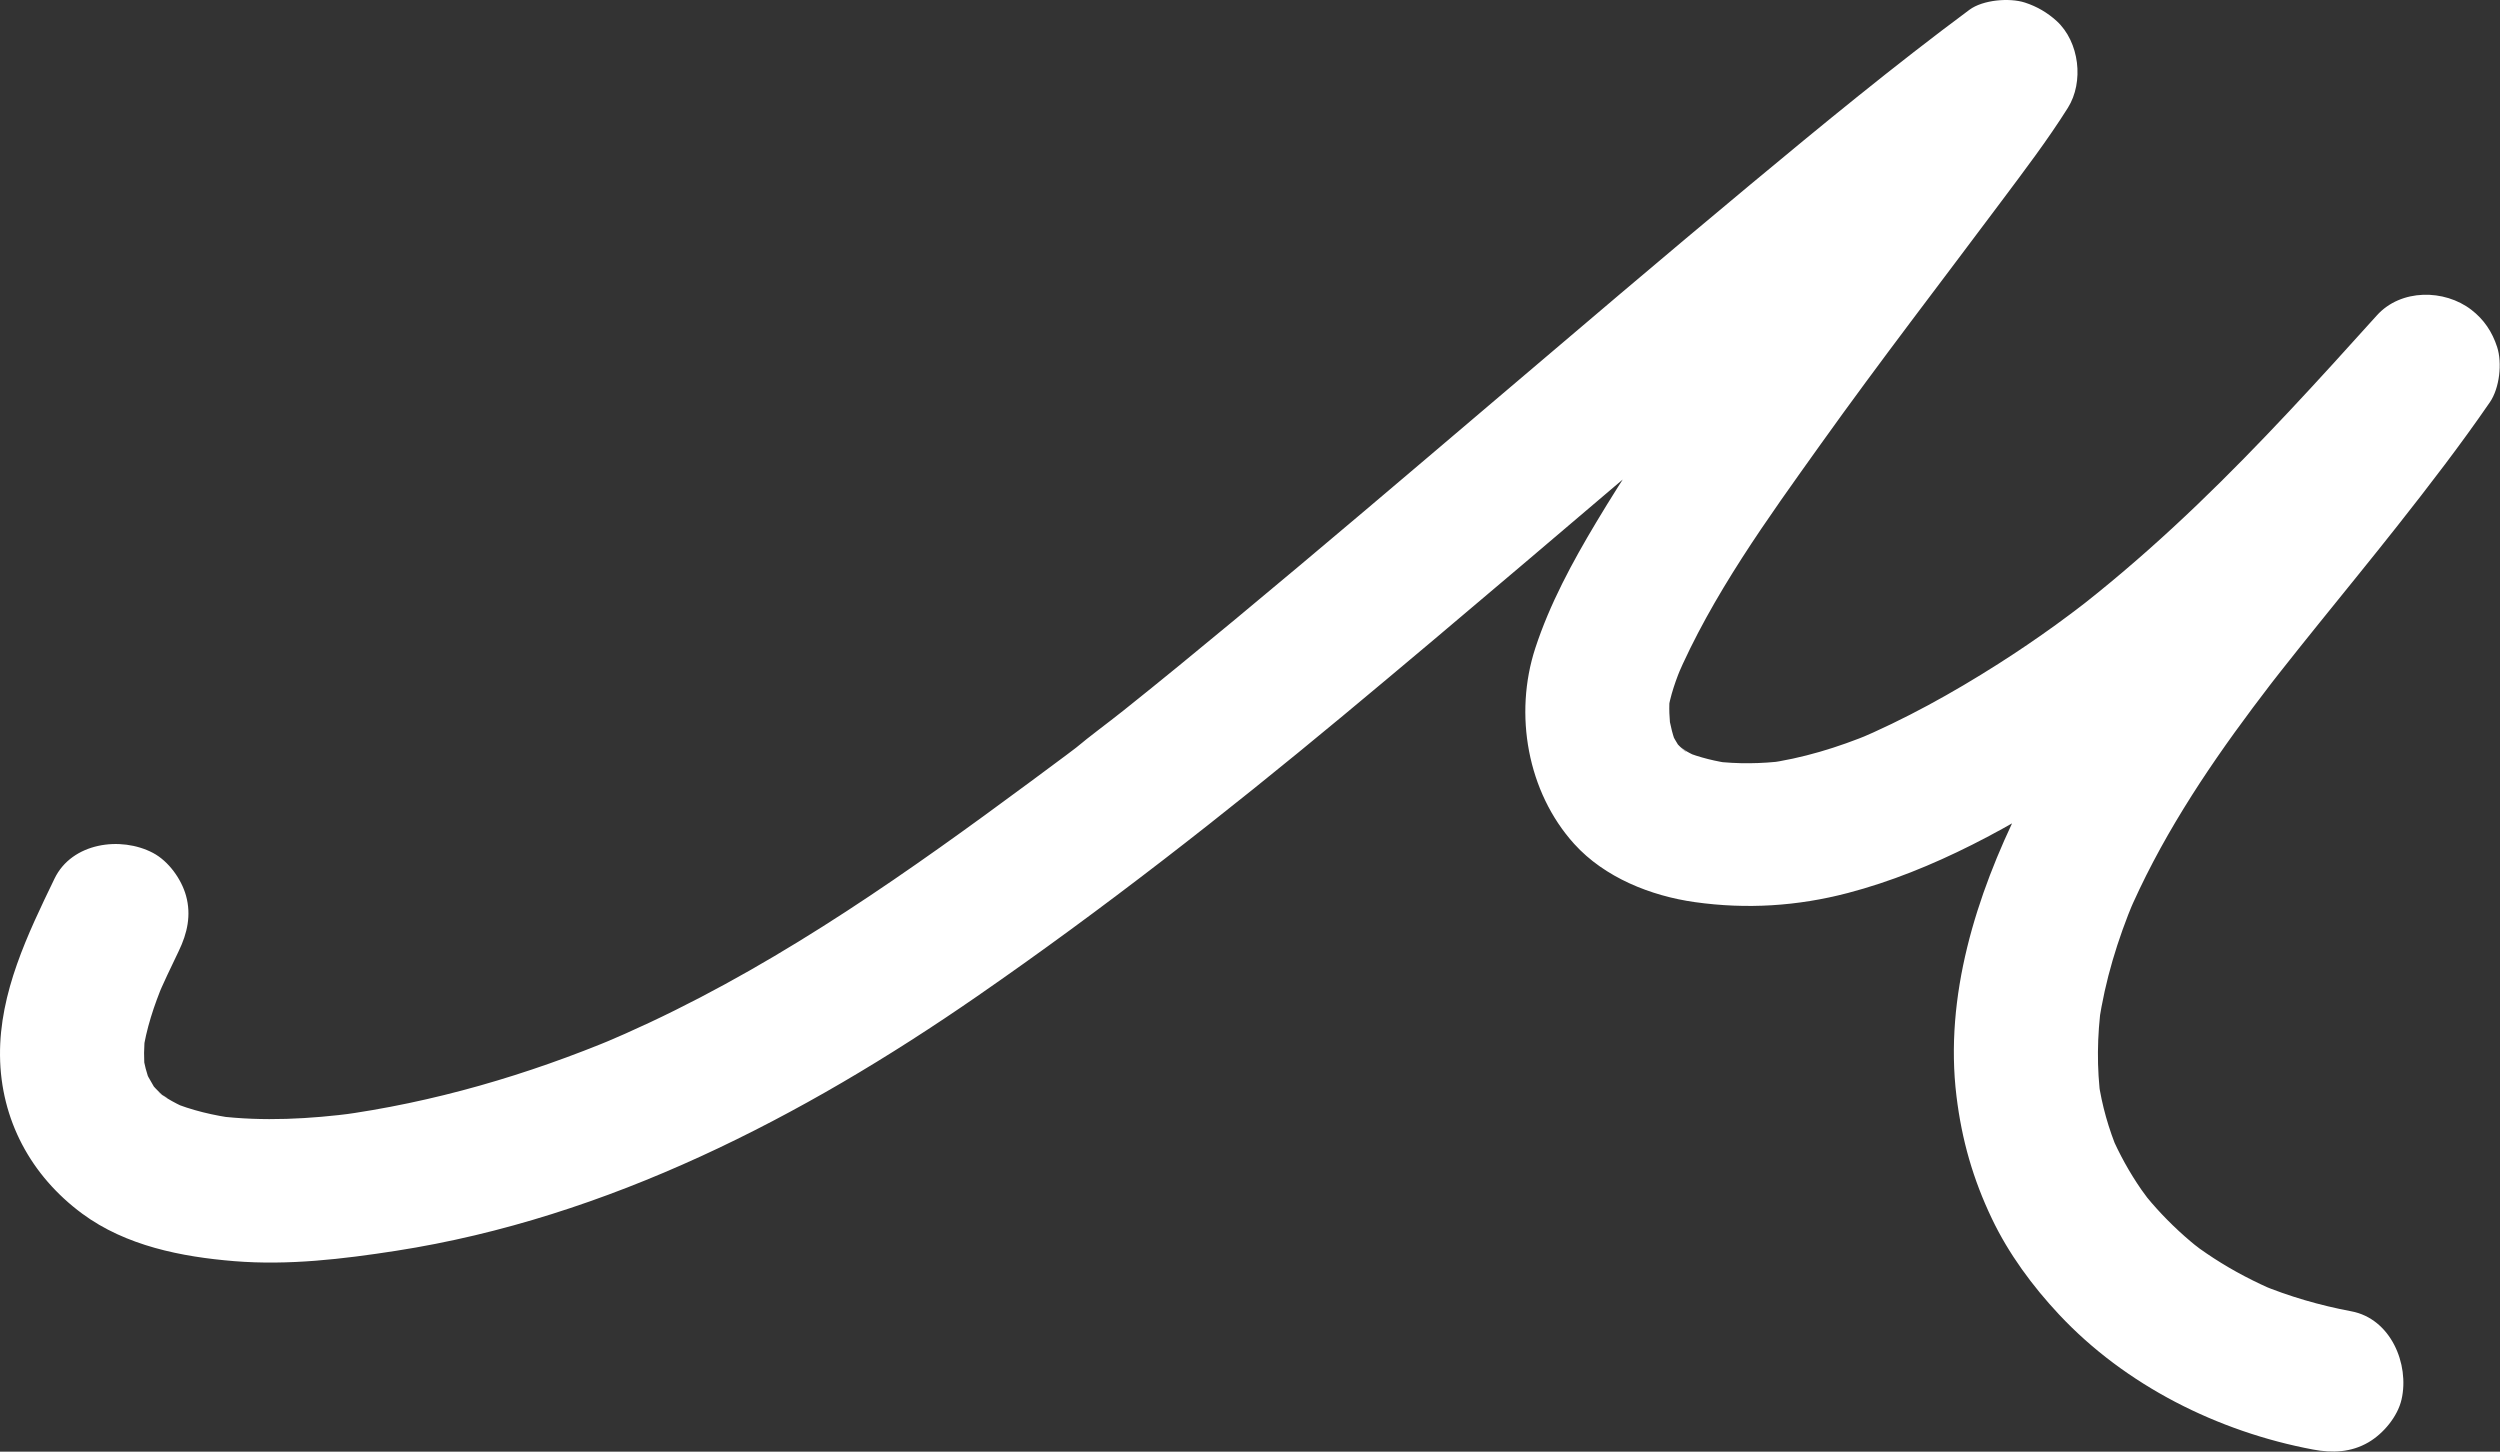 <?xml version="1.0" encoding="UTF-8"?> <svg xmlns="http://www.w3.org/2000/svg" width="7326" height="4254" viewBox="0 0 7326 4254" fill="none"><rect x="0" y="0" width="7326" height="4254" fill="#333333" stroke="none"/><path d="M159.69 2574.83C81.278 2737.27 -1.754 2908.39 0.029 3093.1C1.855 3281.14 90.665 3445.42 240.913 3556.49C368.47 3650.77 531.894 3683.16 686.908 3695.72C845.136 3708.52 1004.17 3689.67 1160.37 3665.4C1781.23 3568.93 2351.93 3273.23 2862.95 2919.79C3233.73 2663.36 3588.23 2385.83 3934.72 2098C4290.45 1802.47 4641.33 1501.2 4994.16 1202.27C5163.99 1058.37 5334.13 914.853 5505.7 773.022C5580.95 710.809 5656.49 648.929 5732.55 587.694C5767.5 559.554 5802.53 531.571 5837.75 503.765C5852.99 491.74 5868.25 479.737 5883.56 467.779C5901.15 454.043 5969.12 402.232 5897.65 456.666C5926.32 434.839 5954.98 412.967 5983.92 391.496L5695.46 104.123C5638.99 193.943 5574.56 278.961 5511.18 363.979C5420.81 485.205 5329.13 605.453 5238.36 726.368C5042.36 987.535 4845.18 1250.5 4677.39 1530.87C4607.64 1647.41 4541.28 1769.9 4499.02 1899.33C4435.89 2092.68 4475.67 2320.95 4613.06 2473.01C4702.04 2571.47 4837.72 2625.49 4966.96 2643.62C5118.14 2664.83 5266.73 2655.65 5414.9 2616.84C5664.94 2551.36 5902.93 2418.29 6117.24 2276.68C6509.04 2017.76 6840.54 1687.11 7154.7 1341.48C7190.99 1301.54 7227.14 1261.46 7263.25 1221.39L6932.1 966.842C6891.7 1025.57 6849.95 1083.33 6807.1 1140.32C6796.94 1153.84 6786.72 1167.31 6776.45 1180.75C6771.3 1187.49 6766.12 1194.2 6760.99 1200.91C6739.67 1228.81 6768.33 1191.58 6770.61 1188.6C6747.33 1219.01 6723.38 1248.92 6699.52 1278.91C6609.05 1392.64 6516.67 1504.87 6426.15 1618.54C6239.11 1853.41 6053.31 2093.86 5919.68 2363.87C5790.76 2624.37 5697.49 2918.99 5733.28 3212.55C5748.91 3340.62 5781.54 3455.02 5837.37 3571.84C5886.47 3674.53 5956.13 3769 6033.77 3851.97C6228.09 4059.7 6499.66 4195.45 6778.07 4247.72C6834.63 4258.35 6889.46 4256.35 6940.56 4226.54C6984.3 4201.05 7026.03 4151.08 7037.49 4101C7061.13 3997.63 7006.15 3864.4 6890.25 3842.61C6798.21 3825.32 6708.46 3799.29 6621.93 3763.46L6672.29 3784.65C6607.76 3757.28 6545.54 3725.01 6486.79 3686.83C6473.31 3678.07 6460.04 3669.02 6446.96 3659.69C6439.42 3654.31 6431.81 3647.51 6423.89 3642.75C6431.03 3647.04 6467.04 3676.62 6440.45 3655.24C6413.85 3633.86 6390.6 3613.32 6367.22 3590.67C6345.47 3569.62 6324.65 3547.57 6304.88 3524.66C6299.04 3517.88 6293.28 3511.01 6287.61 3504.07C6281.95 3497.14 6263.77 3473.82 6287.55 3504.41C6312.76 3536.82 6281.73 3495.7 6275.34 3486.52C6240.16 3435.75 6210.31 3381.67 6185.86 3324.99L6207.12 3375.16C6179.15 3308.54 6159.43 3239.31 6149.02 3167.82L6156.56 3223.66C6143.96 3129.86 6145.34 3035.73 6158 2942.02L6150.45 2997.85C6168.52 2873.32 6205.53 2753.14 6253.99 2637.11L6232.72 2687.28C6326.45 2466.94 6458.35 2265.7 6601.39 2074.3C6617.84 2052.3 6634.44 2030.4 6651.16 2008.6C6656.31 2001.86 6661.51 1995.17 6666.67 1988.44C6680.64 1970.21 6652.32 2006.95 6653.21 2005.8C6663.5 1992.26 6674.17 1978.99 6684.68 1965.61C6721.64 1918.67 6759.02 1872.04 6796.54 1825.54C6873 1730.74 6950.08 1636.41 7025.54 1540.79C7118.92 1422.47 7210.89 1302.96 7296.31 1178.75C7324.72 1137.46 7332.85 1063.91 7317.59 1016.9C7303.21 972.621 7279.18 936.369 7242.03 907.785C7163.11 847.038 7035.63 845.971 6965.15 924.21C6794.6 1113.52 6623.12 1302.34 6439.02 1478.8C6344.56 1569.35 6246.81 1656.59 6144.98 1738.87C6133.17 1748.41 6121.32 1757.88 6109.43 1767.28C6096.84 1777.22 6054.46 1808.93 6107.04 1769.48C6079.46 1790.17 6052.01 1811.02 6024.05 1831.23C5968.9 1871.04 5912.64 1909.29 5855.25 1945.81C5721.39 2030.96 5581.34 2108.53 5434.97 2170.28L5485.34 2149.1C5385.08 2190.55 5281.51 2222.49 5173.78 2237.25L5229.83 2229.73C5161.01 2238.2 5092.04 2239.16 5023.16 2230.94L5079.21 2238.45C5029.41 2231.71 4981.05 2220.29 4934.44 2201.37L4984.8 2222.56C4969.65 2215.98 4954.77 2208.93 4940.49 2200.62C4936 2198.02 4921.28 2185.77 4916.37 2185.17C4925.5 2186.3 4958.2 2220.38 4930.2 2194.75C4923.62 2188.73 4917.62 2182.28 4911.37 2175.9C4887.55 2151.47 4934.69 2210.78 4922.06 2190.19C4912.36 2174.37 4903.19 2159.32 4895.4 2142.4L4916.66 2192.57C4902.52 2159.03 4893.93 2124.51 4888.91 2088.53L4896.45 2144.36C4892.17 2108.35 4889.52 2071.43 4894.01 2035.32L4886.46 2091.15C4893.59 2039.23 4911.89 1989.35 4932.2 1941.25L4910.93 1991.42C5016.62 1744.39 5179.97 1519.43 5335.39 1301.71C5507.4 1060.77 5688.29 826.389 5865.43 589.227C5932.18 499.853 6000.25 410.545 6059.66 316.058C6107.34 240.219 6093.7 122.772 6026.72 61.514C5999.79 36.887 5968.46 18.705 5933.68 7.503C5888.38 -7.101 5810.59 -0.566 5771.18 28.685C5551.01 192.098 5339 366.402 5128.31 541.639C4874.73 752.551 4623.64 966.419 4372.33 1180.02C4122.36 1392.49 3872.53 1605.13 3620.04 1814.62C3511.51 1904.67 3402.5 1994.13 3292.25 2082.08C3245.05 2119.73 3195.74 2155.34 3149.5 2194.15C3154.54 2189.93 3197.85 2157.07 3172.08 2176.75C3167.15 2180.5 3162.22 2184.28 3157.26 2188.06C3146.08 2196.57 3134.86 2205.06 3123.61 2213.51C3089.46 2239.14 3055.1 2264.45 3020.77 2289.84C2666.26 2552.09 2304.6 2808.26 1903.79 2996.41C1856.17 3018.77 1808.1 3040.11 1759.63 3060.58L1810 3039.4C1546.07 3149.98 1270.04 3230.97 985.953 3269.18L1042.01 3261.67C907.718 3279.09 771.713 3286.87 636.916 3270.34L692.968 3277.85C626.562 3268.96 561.496 3254.02 499.578 3228.13L549.938 3249.31C529.031 3240.11 508.593 3229.99 489.137 3218.01C480.1 3212.43 471.666 3205.74 462.63 3200.25C514.327 3231.59 482.197 3215.43 468.275 3202.14C459.529 3193.81 451.653 3184.81 443.465 3175.96C419.347 3149.95 471.285 3218.68 452.3 3186.54C440.61 3166.76 429.456 3147.71 420.422 3126.48L441.68 3176.65C429.925 3146.8 422.052 3116.35 417.549 3084.58L425.083 3140.42C420.782 3103.54 421.434 3067.31 425.79 3030.46L418.24 3086.3C428.403 3014.73 451.24 2946.69 478.896 2880.1L457.624 2930.26C478.248 2881.74 500.971 2834.2 523.871 2786.74C548.803 2735.11 560.882 2681.81 545.159 2624.89C531.688 2576.16 493.872 2523.35 448.266 2499.35C353.995 2449.74 210.781 2468.99 159.757 2574.7L159.69 2574.83Z" fill="white"></path></svg> 